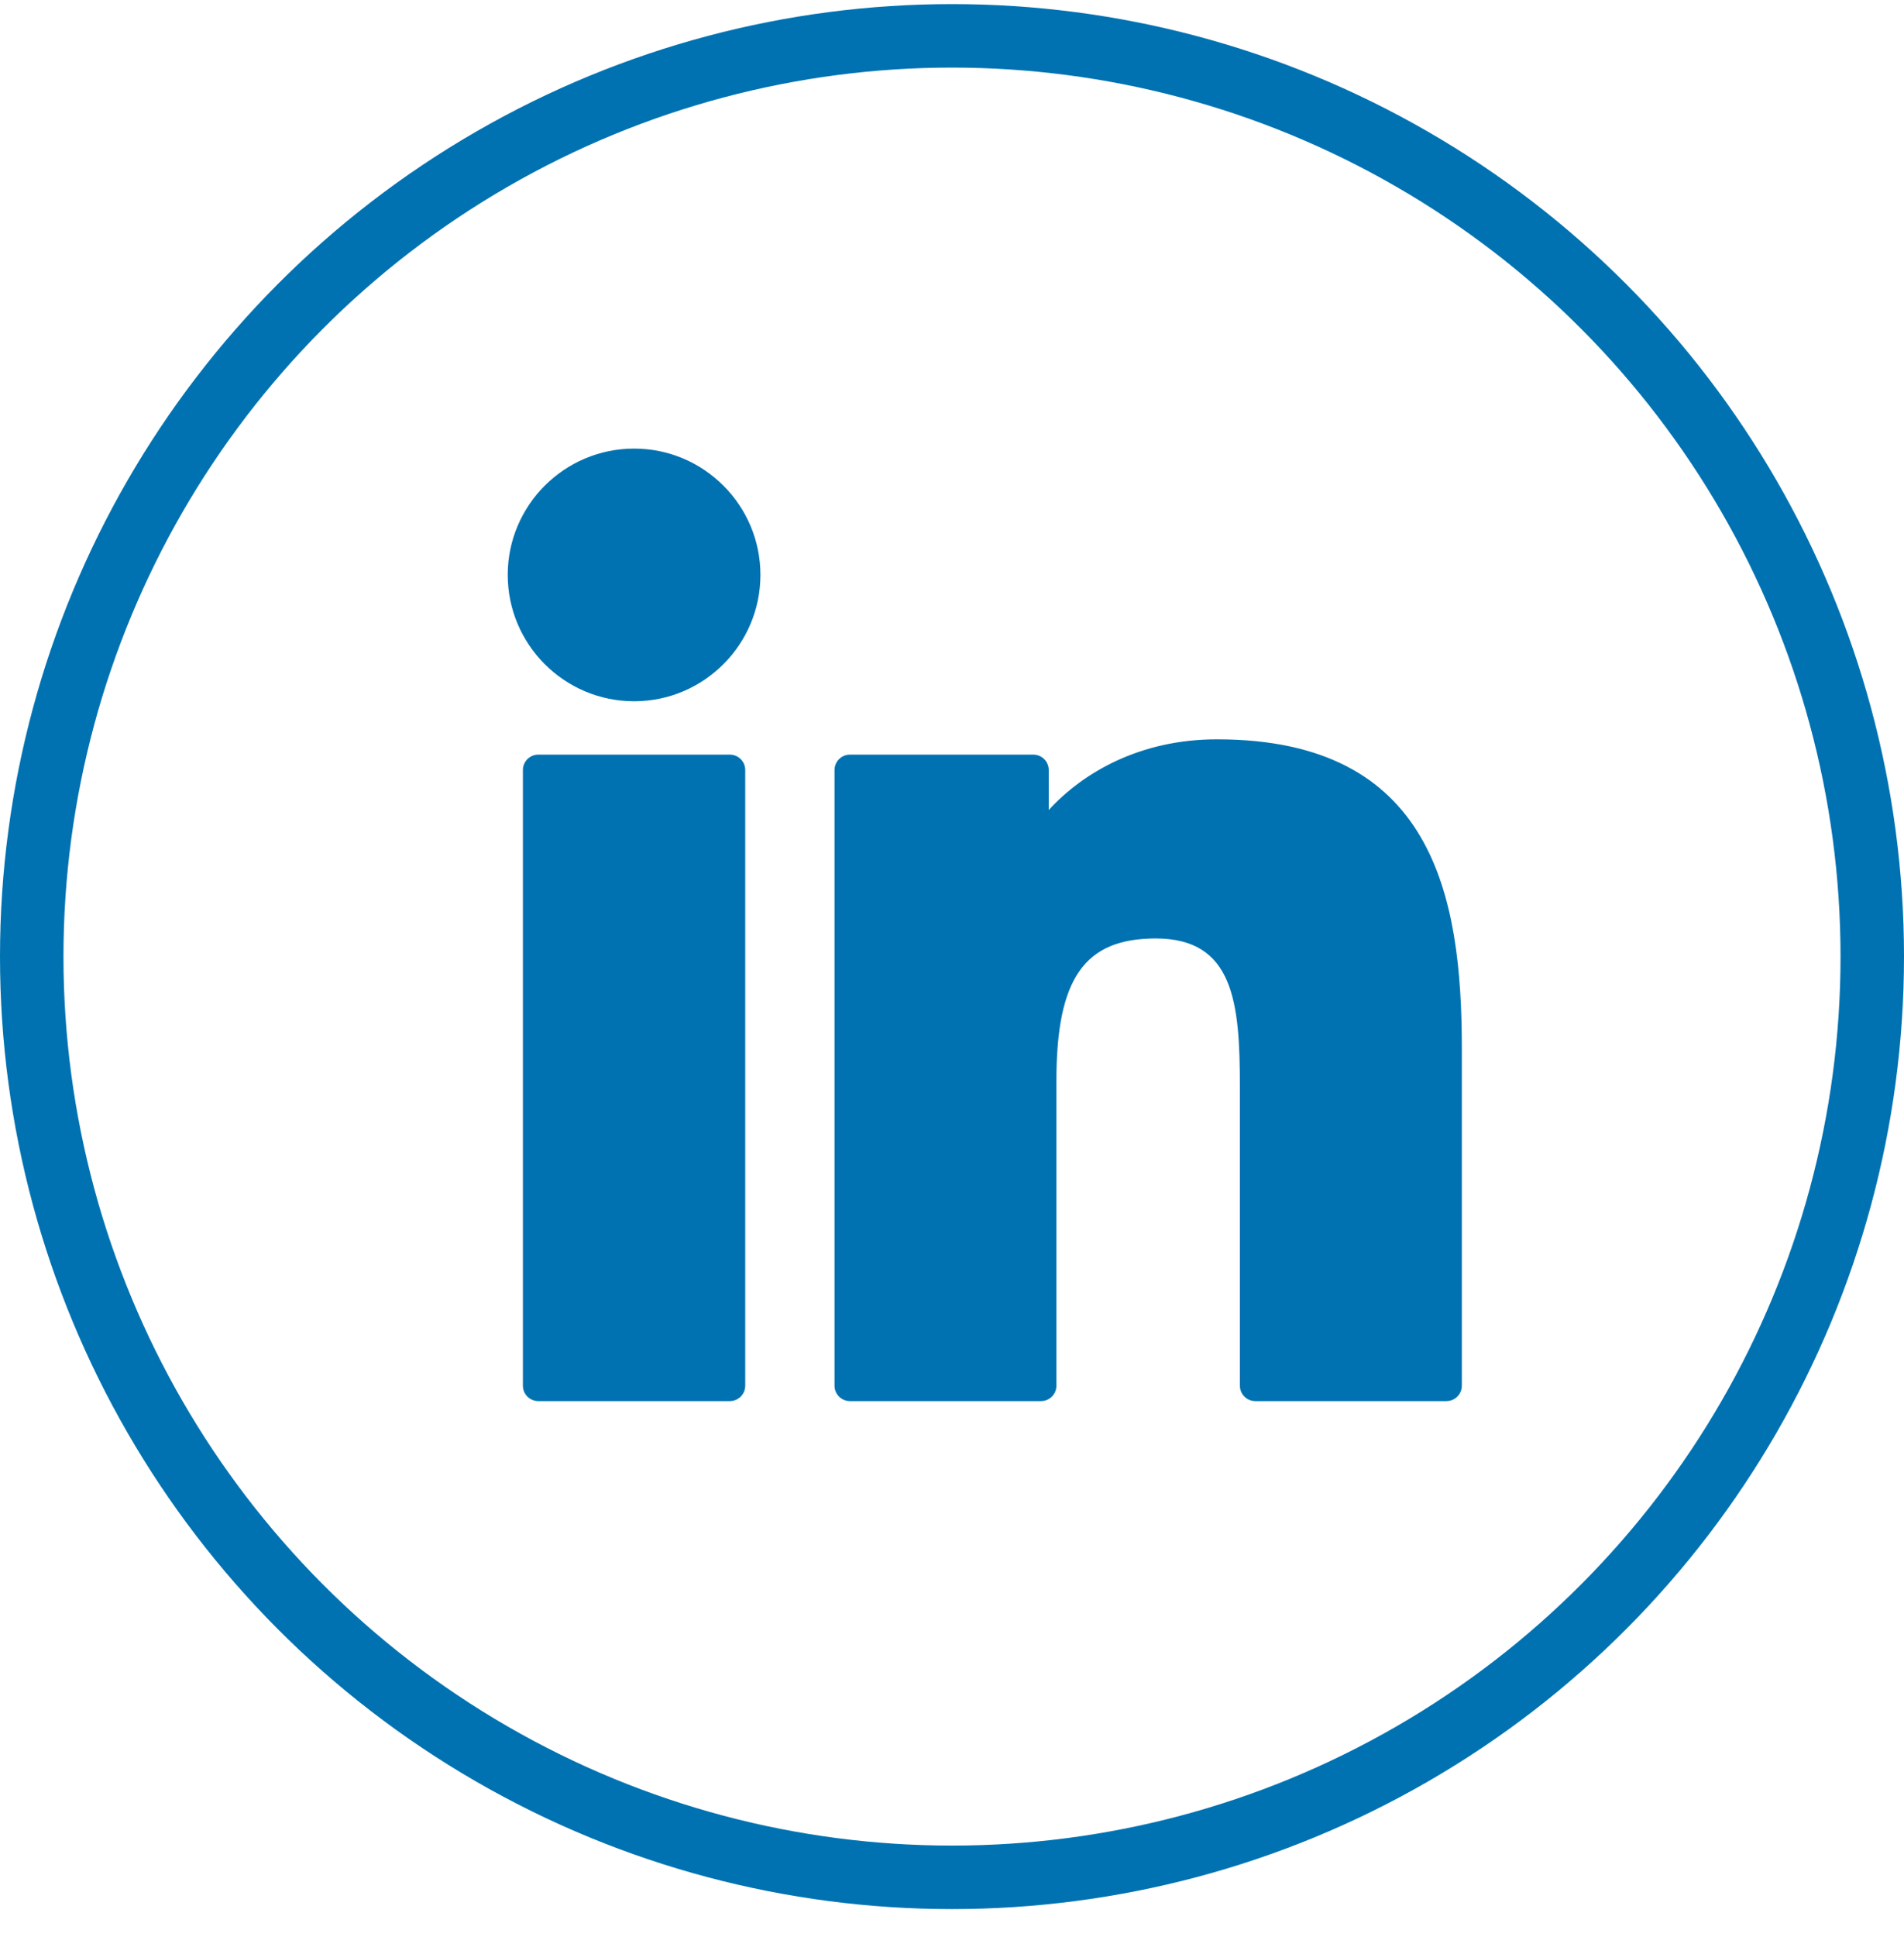 <svg xmlns="http://www.w3.org/2000/svg" width="60" height="61" viewBox="0 0 60 61" fill="none"><path d="M22.999 23.768H16.963C16.695 23.768 16.478 23.985 16.478 24.253V43.644C16.478 43.912 16.695 44.129 16.963 44.129H22.999C23.267 44.129 23.484 43.912 23.484 43.644V24.253C23.484 23.985 23.267 23.768 22.999 23.768Z" fill="#0072b1"></path><path d="M19.983 14.129C17.787 14.129 16 15.913 16 18.107C16 20.302 17.787 22.087 19.983 22.087C22.177 22.087 23.963 20.302 23.963 18.107C23.963 15.913 22.177 14.129 19.983 14.129Z" fill="#0072b1"></path><path d="M38.351 23.286C35.927 23.286 34.135 24.328 33.048 25.512V24.253C33.048 23.985 32.831 23.768 32.563 23.768H26.783C26.515 23.768 26.298 23.985 26.298 24.253V43.644C26.298 43.912 26.515 44.129 26.783 44.129H32.806C33.073 44.129 33.29 43.912 33.29 43.644V34.05C33.29 30.817 34.169 29.558 36.422 29.558C38.877 29.558 39.072 31.577 39.072 34.216V43.644C39.072 43.912 39.289 44.129 39.556 44.129H45.581C45.849 44.129 46.066 43.912 46.066 43.644V33.008C46.066 28.201 45.15 23.286 38.351 23.286Z" fill="#0072b1"></path><circle cx="30" cy="30.129" r="29" stroke="#0072b1" stroke-width="2"></circle></svg>